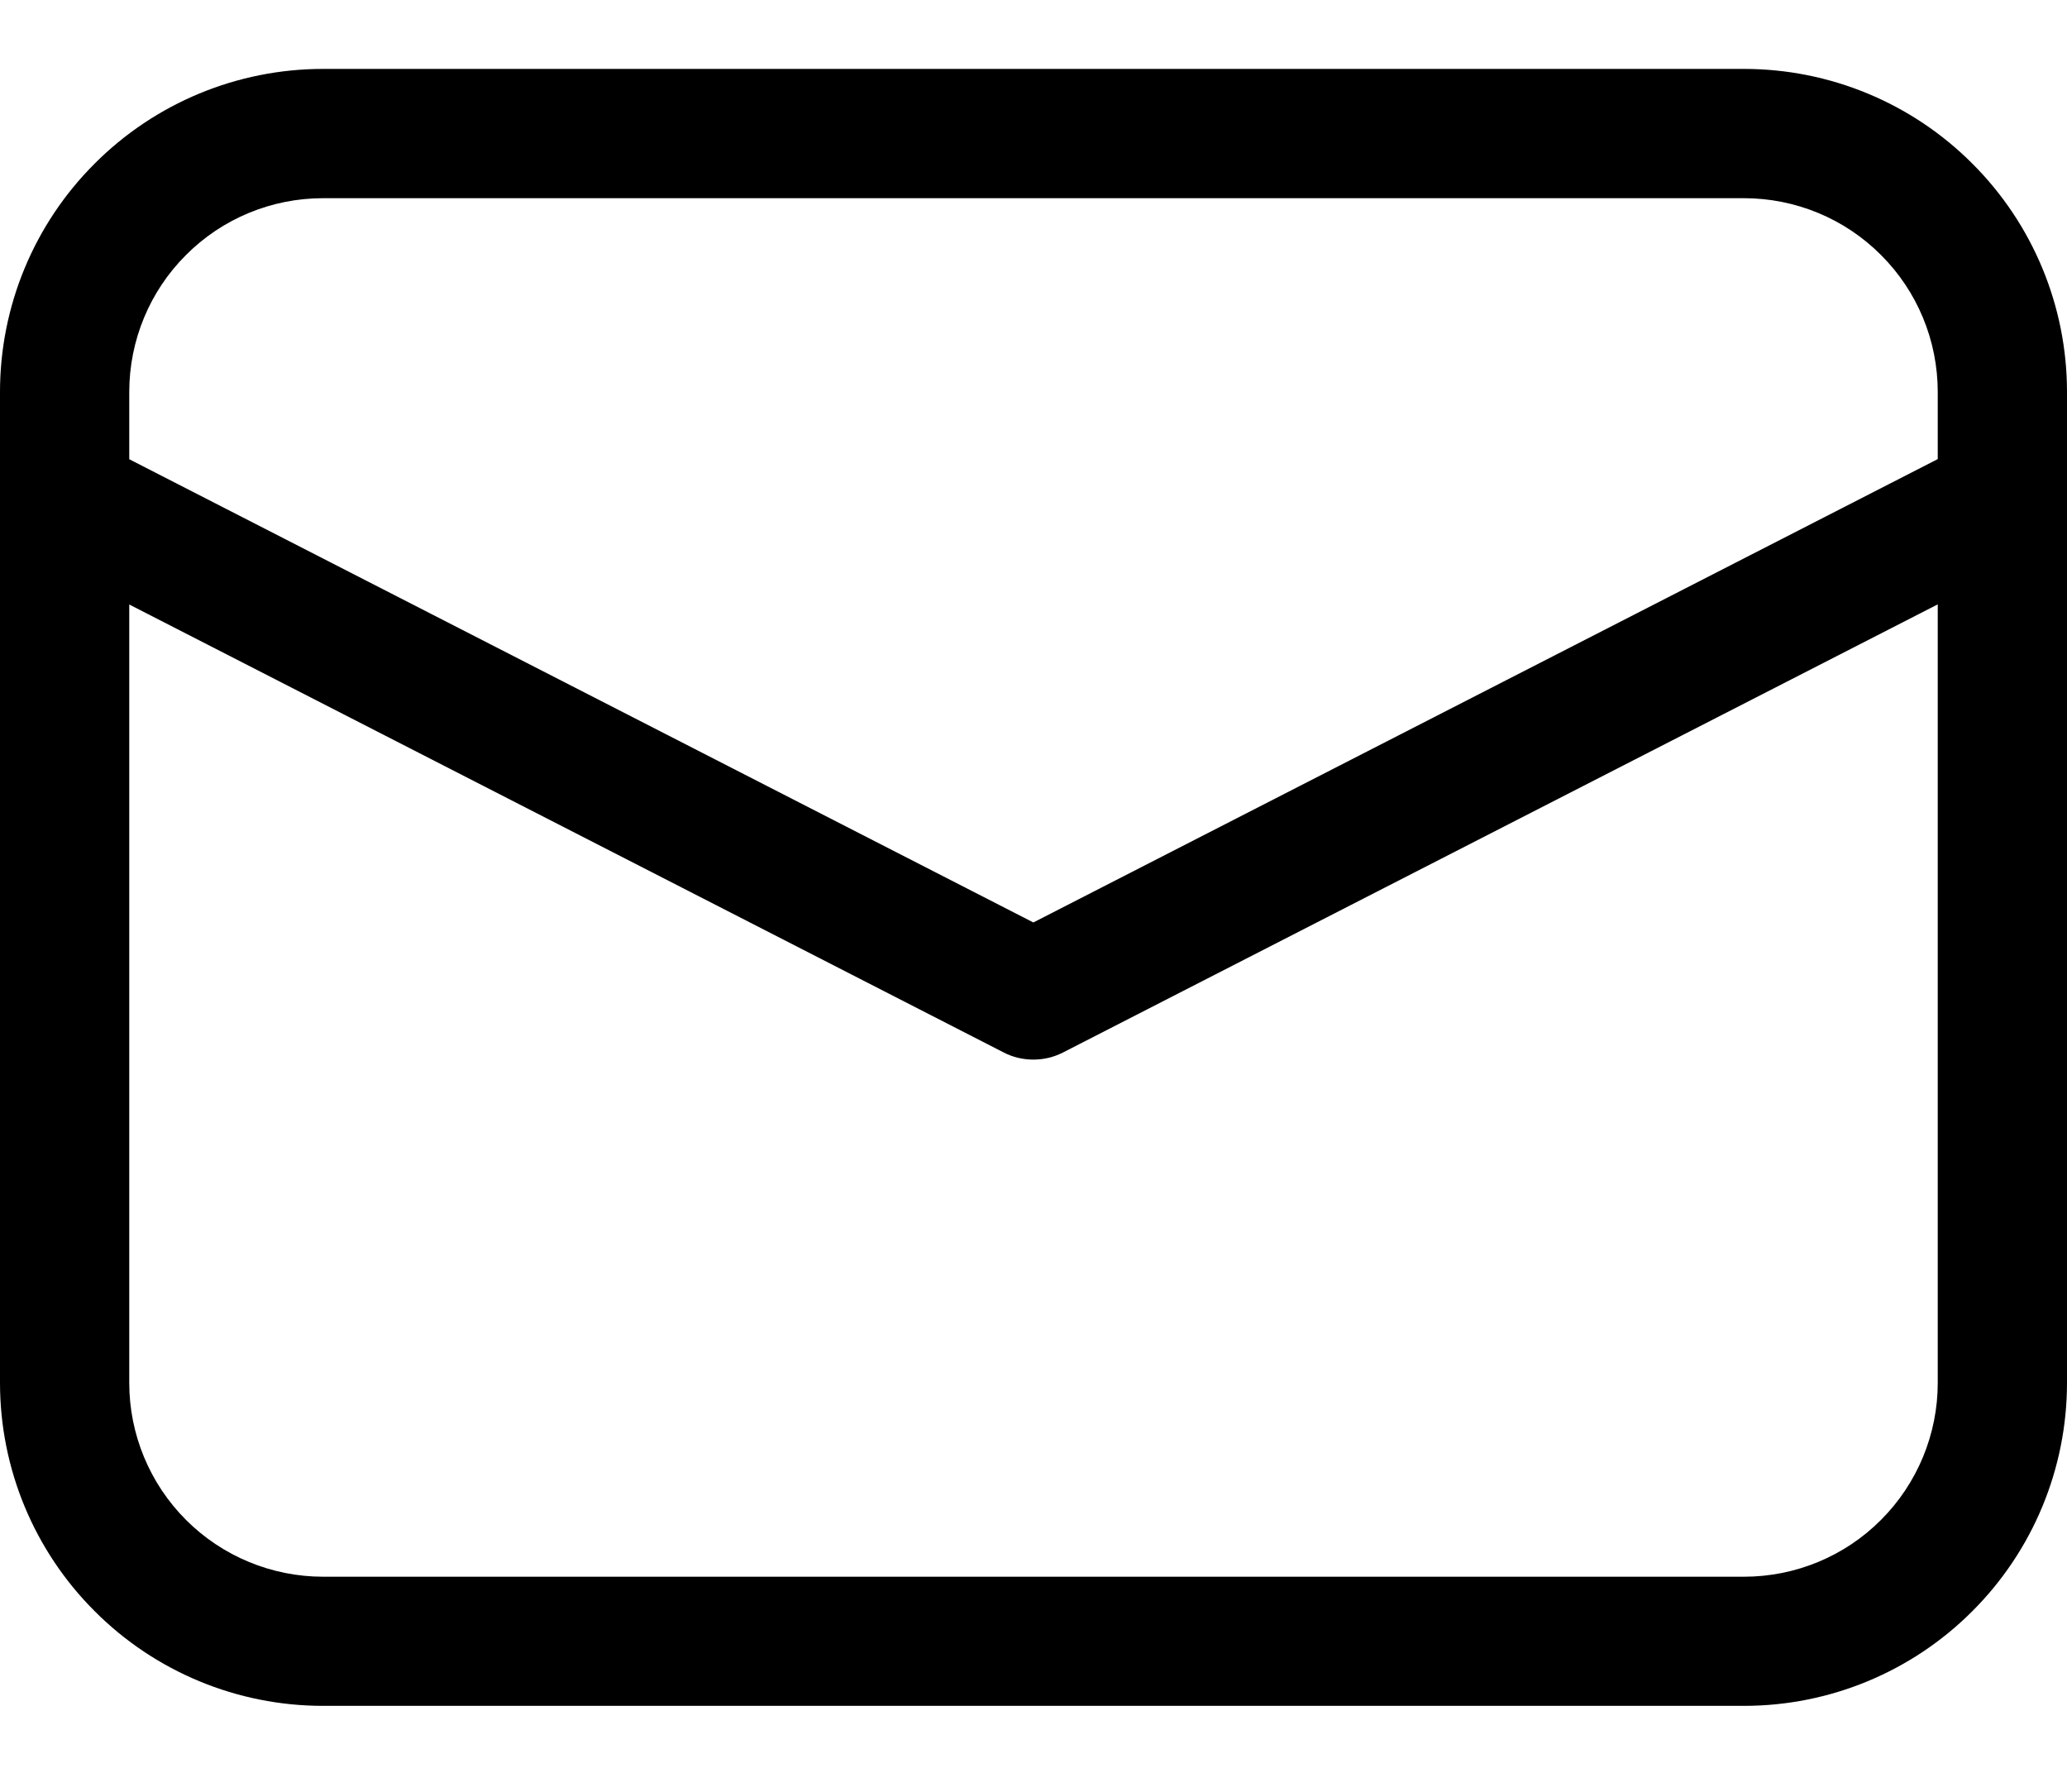 <?xml version="1.0" encoding="UTF-8"?> <svg xmlns="http://www.w3.org/2000/svg" width="15" height="13" viewBox="0 0 15 13" fill="none"> <path d="M2.344 0.5C1.722 0.5 1.126 0.747 0.687 1.187C0.247 1.626 0 2.222 0 2.844V10.033C0 10.655 0.247 11.251 0.687 11.69C1.126 12.13 1.722 12.377 2.344 12.377H12.656C13.278 12.377 13.874 12.13 14.313 11.69C14.753 11.251 15 10.655 15 10.033V2.844C15 2.222 14.753 1.626 14.313 1.187C13.874 0.747 13.278 0.5 12.656 0.5H2.344ZM0.938 2.844C0.938 2.471 1.086 2.113 1.35 1.85C1.613 1.586 1.971 1.438 2.344 1.438H12.656C13.029 1.438 13.387 1.586 13.65 1.85C13.914 2.113 14.062 2.471 14.062 2.844V3.331L7.499 6.693L0.938 3.332V2.844ZM0.938 4.386L7.285 7.637C7.351 7.671 7.424 7.688 7.499 7.688C7.573 7.688 7.646 7.671 7.713 7.637L14.062 4.385V10.034C14.062 10.406 13.914 10.764 13.65 11.028C13.387 11.292 13.029 11.44 12.656 11.44H2.345C1.972 11.44 1.614 11.292 1.35 11.028C1.086 10.764 0.938 10.406 0.938 10.034L0.938 4.386Z" fill="black"></path> </svg> 